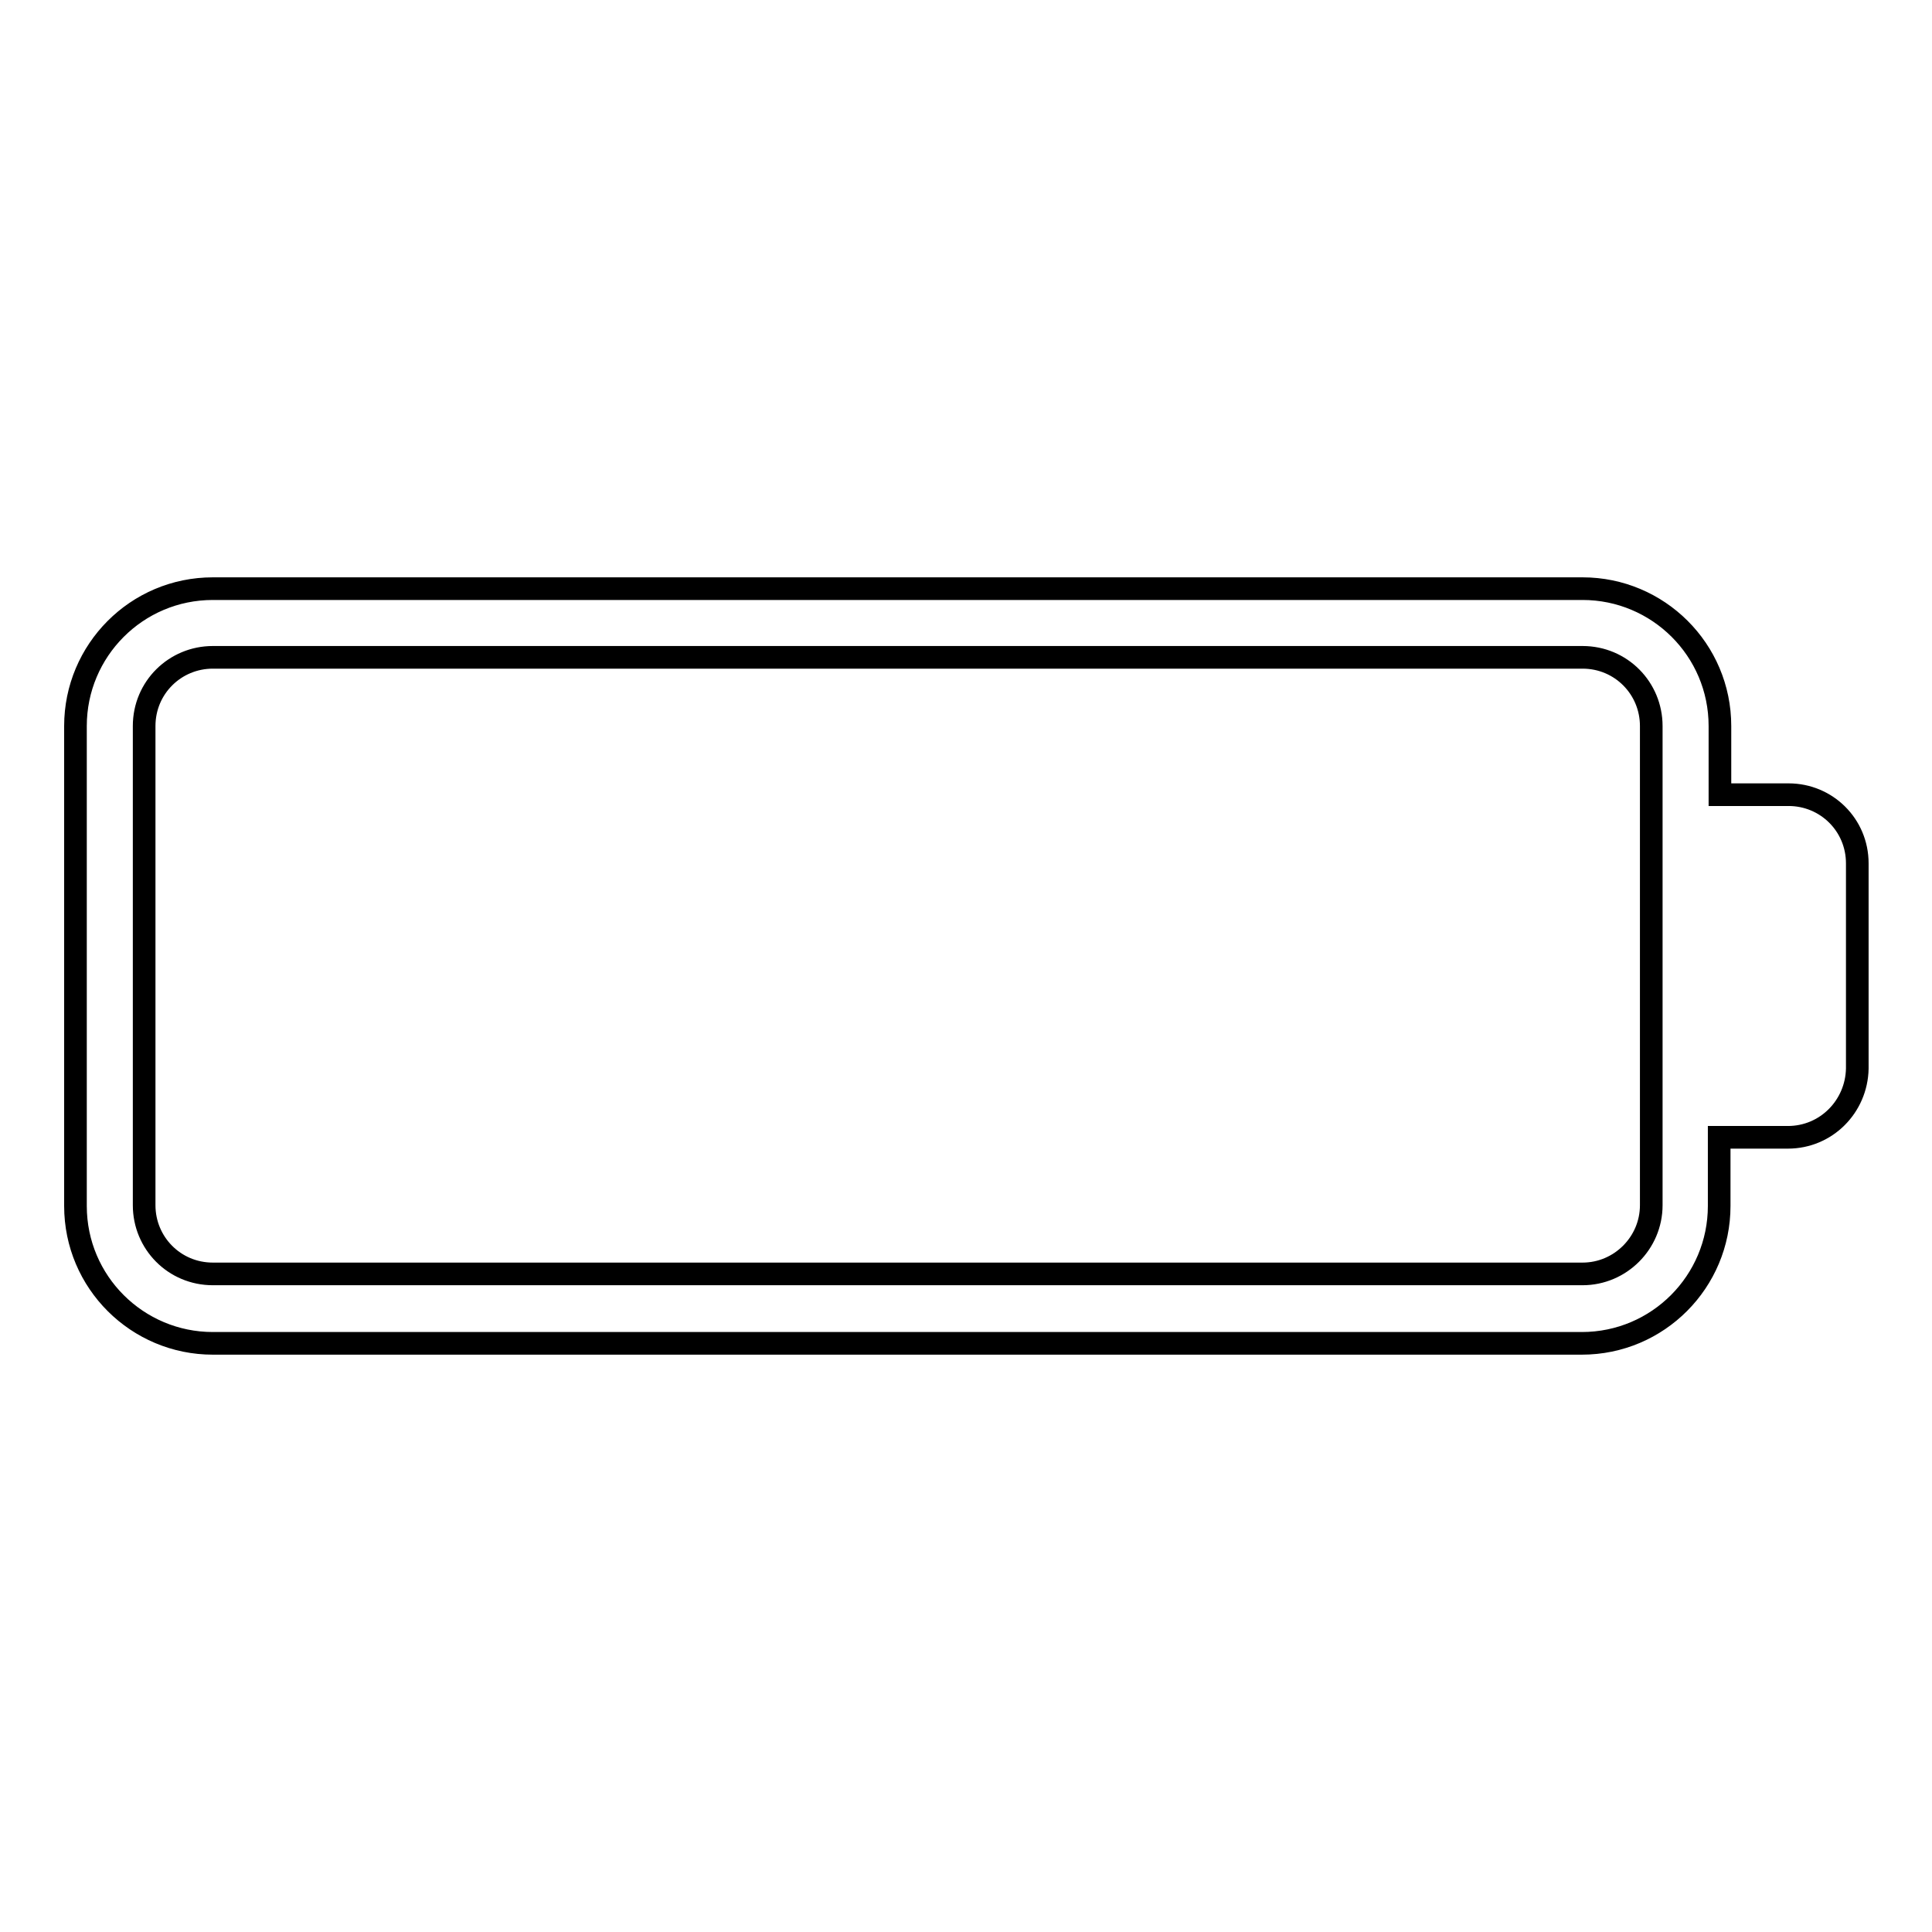 <?xml version="1.0" encoding="utf-8"?>
<!-- Svg Vector Icons : http://www.onlinewebfonts.com/icon -->
<!DOCTYPE svg PUBLIC "-//W3C//DTD SVG 1.1//EN" "http://www.w3.org/Graphics/SVG/1.1/DTD/svg11.dtd">
<svg version="1.1" xmlns="http://www.w3.org/2000/svg" xmlns:xlink="http://www.w3.org/1999/xlink" x="0px" y="0px" viewBox="0 0 256 256" enable-background="new 0 0 256 256" xml:space="preserve">
<g><g><path stroke-width="3" fill-opacity="0" stroke="#000000"  d="M236.9,150.7c-5,0-9.1,0-9.1,0v9.1c0,10-8.1,18.2-18.2,18.2H28.2c-10,0-18.2-8.1-18.2-18.2V96.2c0-10,8.1-18.2,18.2-18.2h181.5c10,0,18.2,8.1,18.2,18.2v9.1c0,0,4,0,9.1,0c5,0,9.1,4,9.1,9.1v27.2C246,146.6,242,150.7,236.9,150.7z M218.8,96.2c0-5-4-9.1-9.1-9.1H28.2c-5,0-9.1,4-9.1,9.1v63.5c0,5,4,9.1,9.1,9.1h181.5c5,0,9.1-4.1,9.1-9.1V96.2z"/></g></g>
</svg>